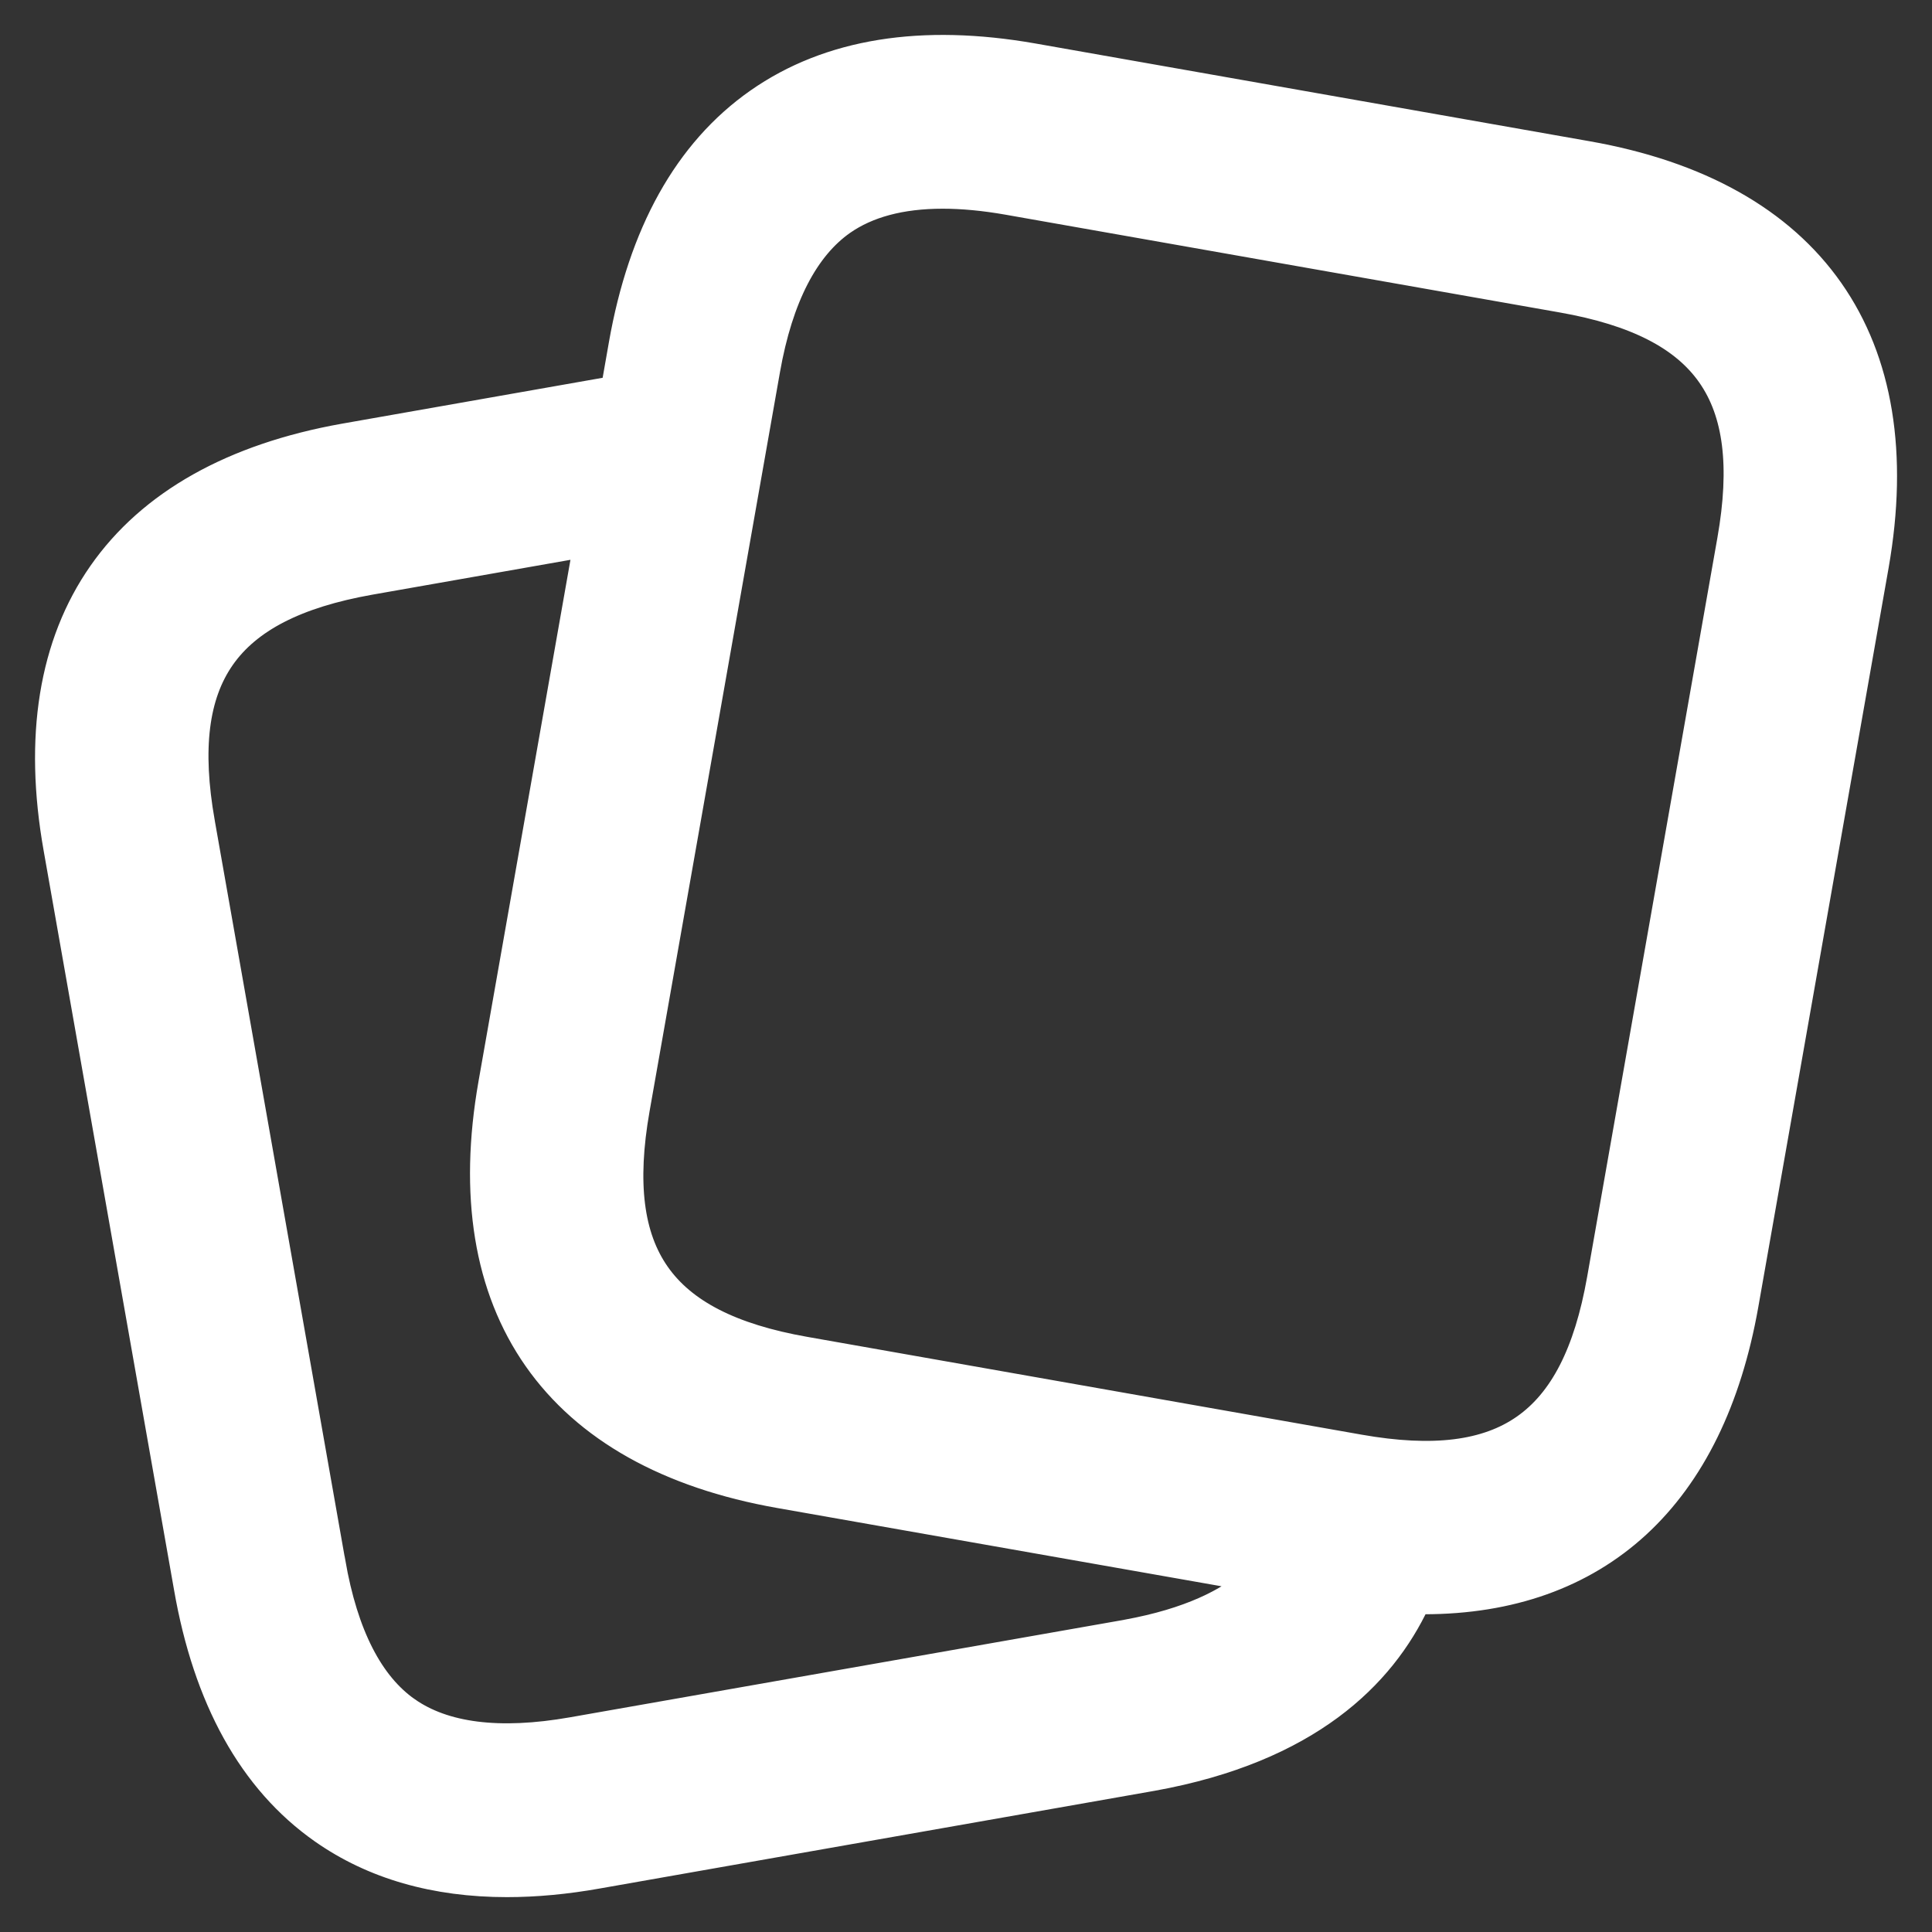 <svg width="41" height="41" viewBox="0 0 41 41" fill="none" xmlns="http://www.w3.org/2000/svg">
  <rect x="0" y="0" width="41" height="41" fill="#333333" stroke="none"/>
  <path d="M21.93 1.169L21.93 1.169C19.572 0.755 17.591 1.061 16.069 2.126C14.547 3.191 13.582 4.948 13.168 7.306C13.168 7.306 13.168 7.306 13.168 7.306L13.005 8.233L7.302 9.237L7.302 9.237C4.934 9.658 3.177 10.643 2.125 12.15C1.072 13.657 0.752 15.645 1.173 18.012L3.939 33.694C3.939 33.694 3.939 33.694 3.939 33.694C4.348 36.052 5.308 37.809 6.826 38.874L6.826 38.874C7.91 39.634 9.231 40.01 10.759 40.01C11.37 40.01 12.017 39.95 12.694 39.829L24.467 37.756L24.468 37.756C27.772 37.158 29.359 35.583 30.099 33.999C30.135 34.003 30.175 34.007 30.215 34.007C32.058 34.007 33.597 33.46 34.767 32.383C35.934 31.308 36.709 29.725 37.068 27.692L37.068 27.692L39.833 12.008L39.833 12.008C40.248 9.641 39.925 7.654 38.871 6.149C37.817 4.643 36.06 3.661 33.693 3.244L21.93 1.169ZM8.658 36.264L8.657 36.264C7.894 35.728 7.349 34.704 7.08 33.144L7.079 33.143L4.311 17.454L4.311 17.453C4.033 15.883 4.181 14.763 4.734 13.97C5.288 13.177 6.288 12.653 7.856 12.374C7.857 12.374 7.857 12.374 7.857 12.374L12.414 11.572L10.401 22.99L10.401 22.99C9.984 25.358 10.306 27.345 11.361 28.851C12.415 30.356 14.171 31.339 16.538 31.756L26.55 33.52C26.049 33.954 25.242 34.376 23.907 34.619C23.906 34.619 23.906 34.62 23.906 34.62L12.14 36.69C10.577 36.965 9.423 36.802 8.658 36.264ZM28.853 30.692L28.853 30.692L17.091 28.617L17.091 28.617C15.522 28.341 14.52 27.818 13.966 27.026C13.411 26.235 13.262 25.114 13.538 23.544C13.538 23.544 13.538 23.544 13.538 23.544L16.305 7.86L16.305 7.86C16.579 6.302 17.131 5.274 17.897 4.737C18.419 4.373 19.117 4.179 20.006 4.179C20.422 4.179 20.88 4.222 21.377 4.309L33.14 6.384L33.14 6.384C34.709 6.66 35.711 7.182 36.265 7.973C36.82 8.765 36.969 9.885 36.692 11.455L33.928 27.139C33.651 28.709 33.128 29.711 32.335 30.266C31.543 30.821 30.423 30.969 28.853 30.692Z" fill="white" stroke="white" stroke-width="0.5"/>
</svg>
